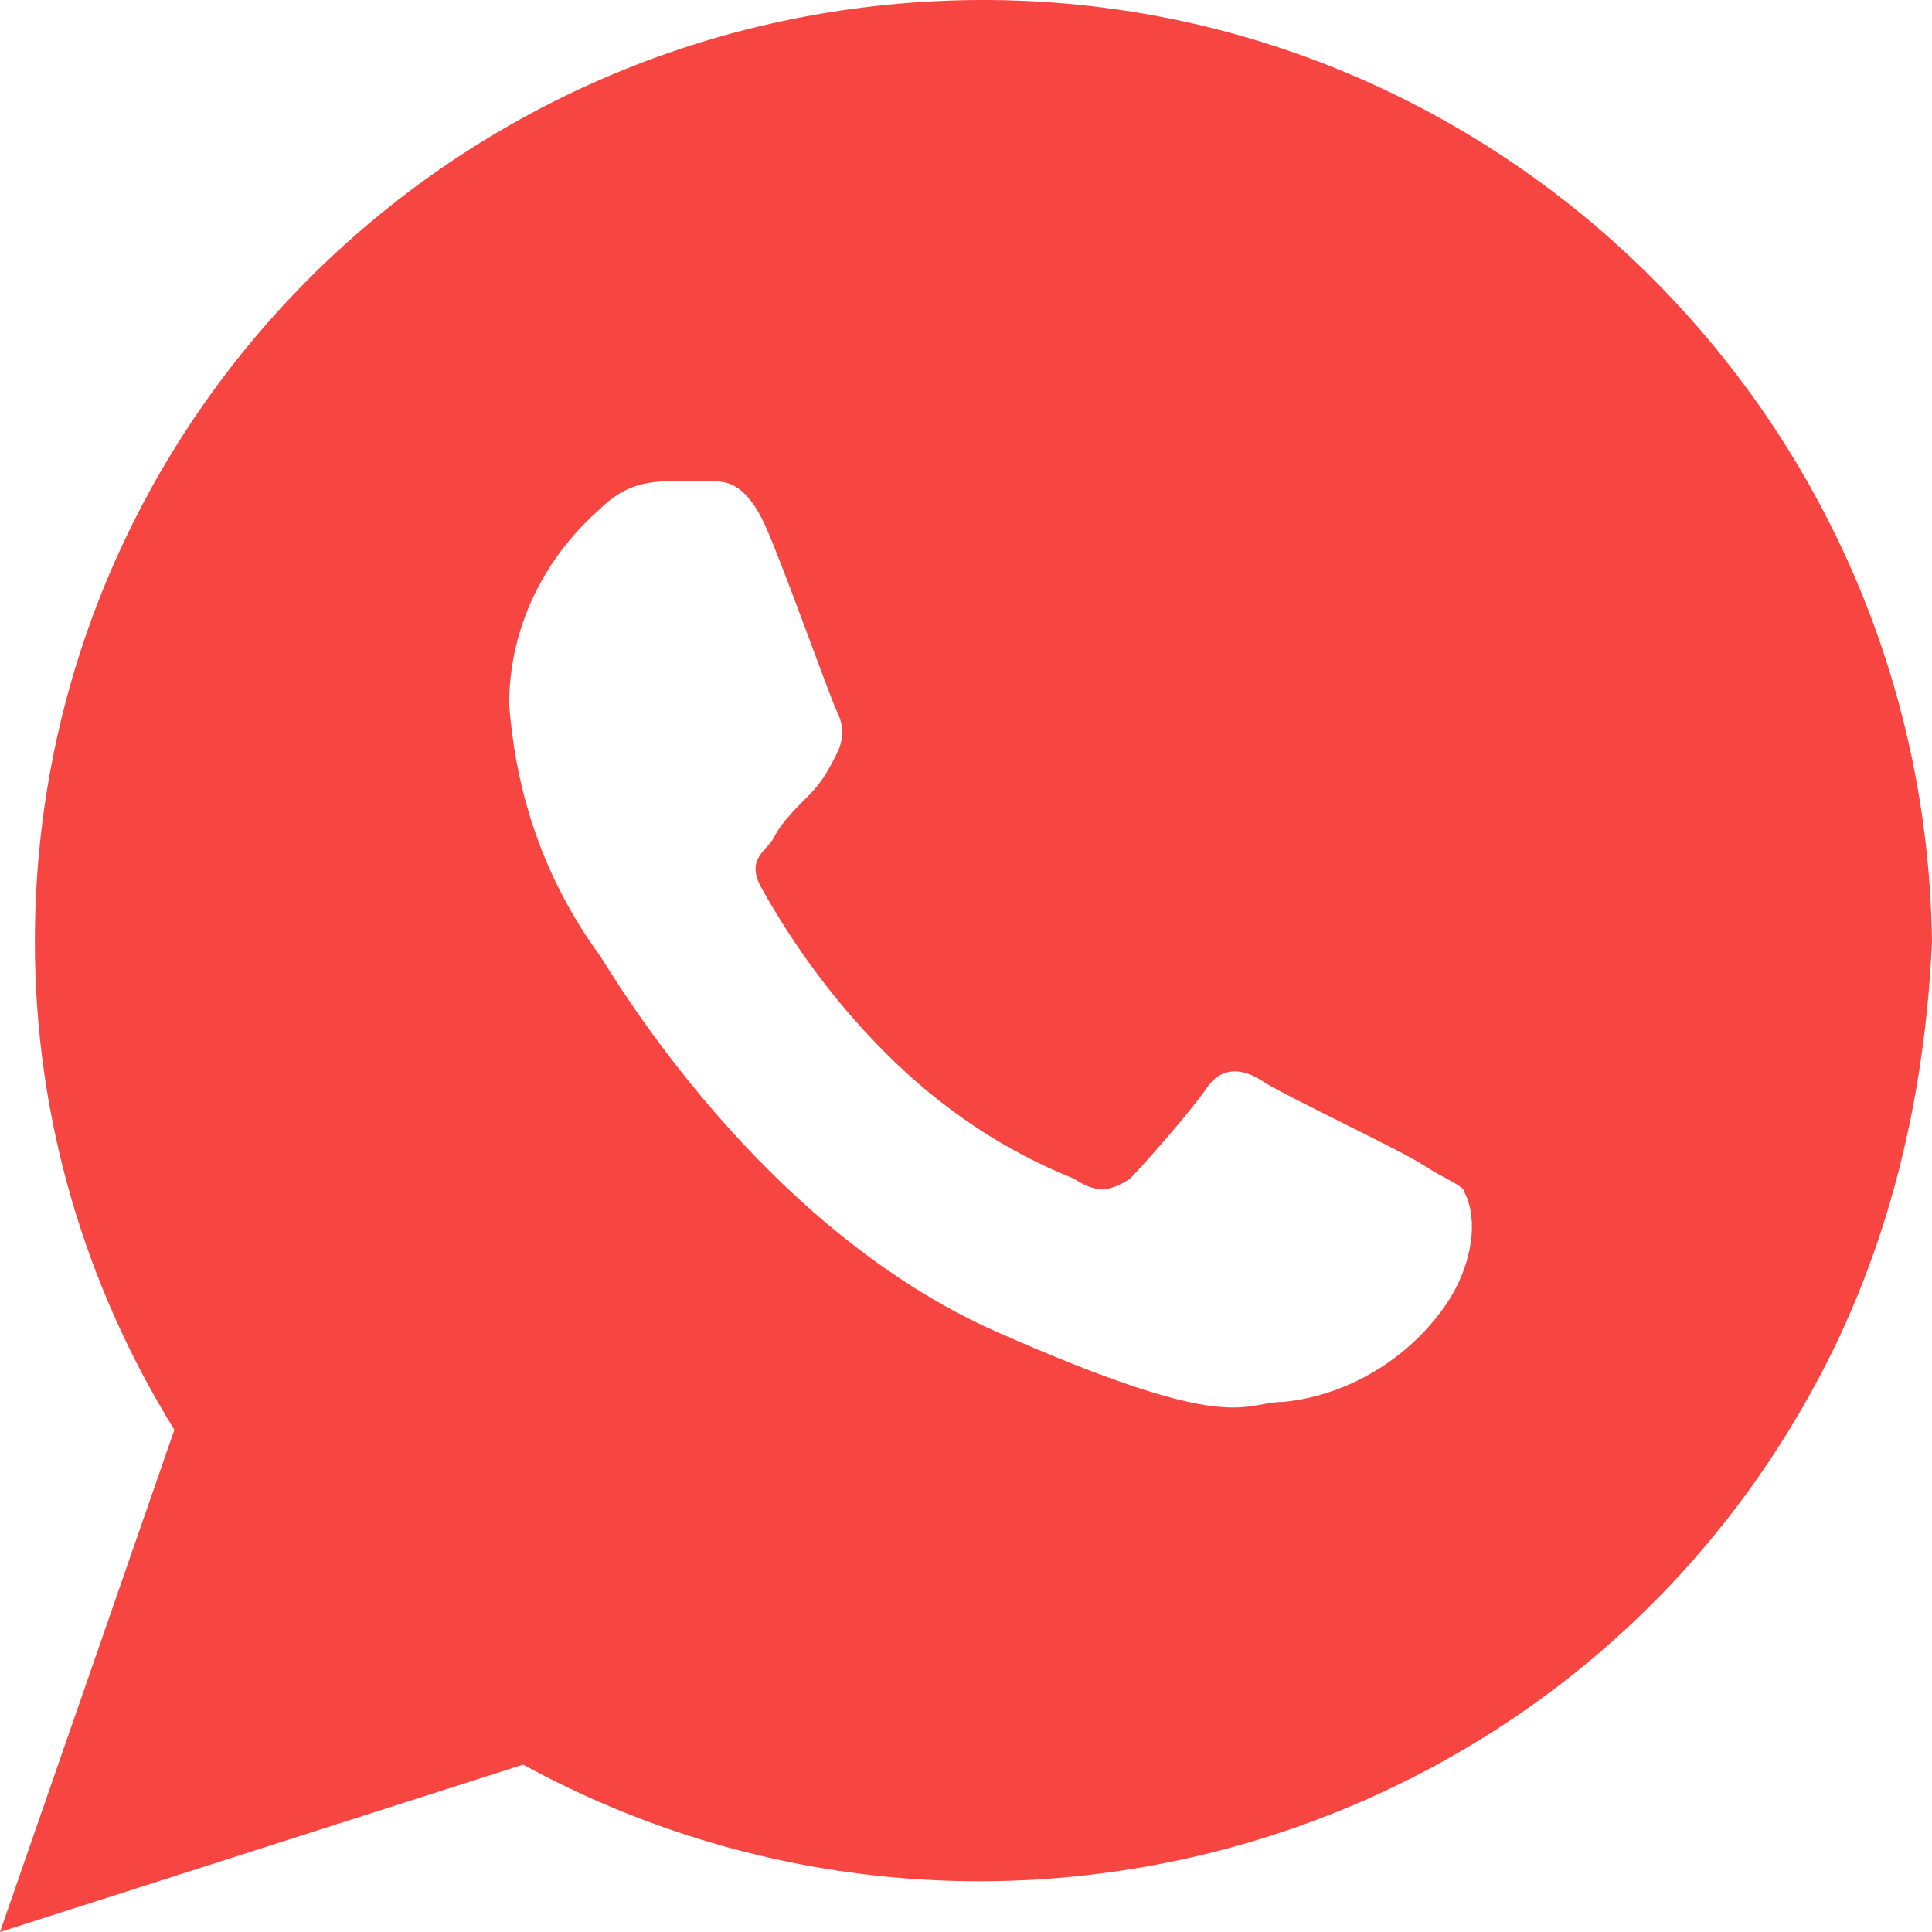 <?xml version="1.0" encoding="utf-8"?>
<!-- Generator: Adobe Illustrator 25.4.8, SVG Export Plug-In . SVG Version: 6.00 Build 0)  -->
<svg version="1.1" id="Livello_1" xmlns="http://www.w3.org/2000/svg" xmlns:xlink="http://www.w3.org/1999/xlink" x="0px" y="0px"
	 viewBox="0 0 27.7 27.7" style="enable-background:new 0 0 27.7 27.7;" xml:space="preserve">
<style type="text/css">
	.st0{fill:#F74541;}
</style>
<g id="a6dedf26-d4b9-4f83-bec8-47ccfa12f756">
	<g id="b0ce8dfe-7dc7-4483-8eac-9e6503e36e4a">
		<path id="a58c9a9c-6bd9-4efe-81d9-79a00f7549d5" class="st0" d="M14.1,0C6.6,0,0.5,6,0.5,13.5c0,0,0,0,0,0c0,2.5,0.7,4.9,2,7
			L0,27.7l7.5-2.4c6.6,3.6,14.9,1.2,18.5-5.4c1.1-2,1.6-4.2,1.7-6.4C27.6,6,21.5,0,14.1,0z M20.8,18.6c-0.5,0.8-1.4,1.4-2.4,1.5
			c-0.6,0-0.7,0.5-4.1-1S8.8,14,8.6,13.7c-0.8-1.1-1.2-2.3-1.3-3.6C7.3,9,7.8,8,8.6,7.3C8.9,7,9.2,6.9,9.6,6.9h0.6
			c0.2,0,0.5,0,0.8,0.7s0.9,2.4,1,2.6c0.1,0.2,0.1,0.4,0,0.6c-0.1,0.2-0.2,0.4-0.4,0.6c-0.2,0.2-0.4,0.4-0.5,0.6s-0.4,0.3-0.2,0.7
			c0.5,0.9,1.1,1.7,1.8,2.4c0.8,0.8,1.7,1.4,2.7,1.8c0.3,0.2,0.5,0.2,0.8,0c0.2-0.2,0.9-1,1.1-1.3s0.5-0.3,0.8-0.1s2,1,2.3,1.2
			s0.6,0.3,0.6,0.4C21.2,17.5,21.1,18.1,20.8,18.6z"/>
	</g>
</g>
</svg>
